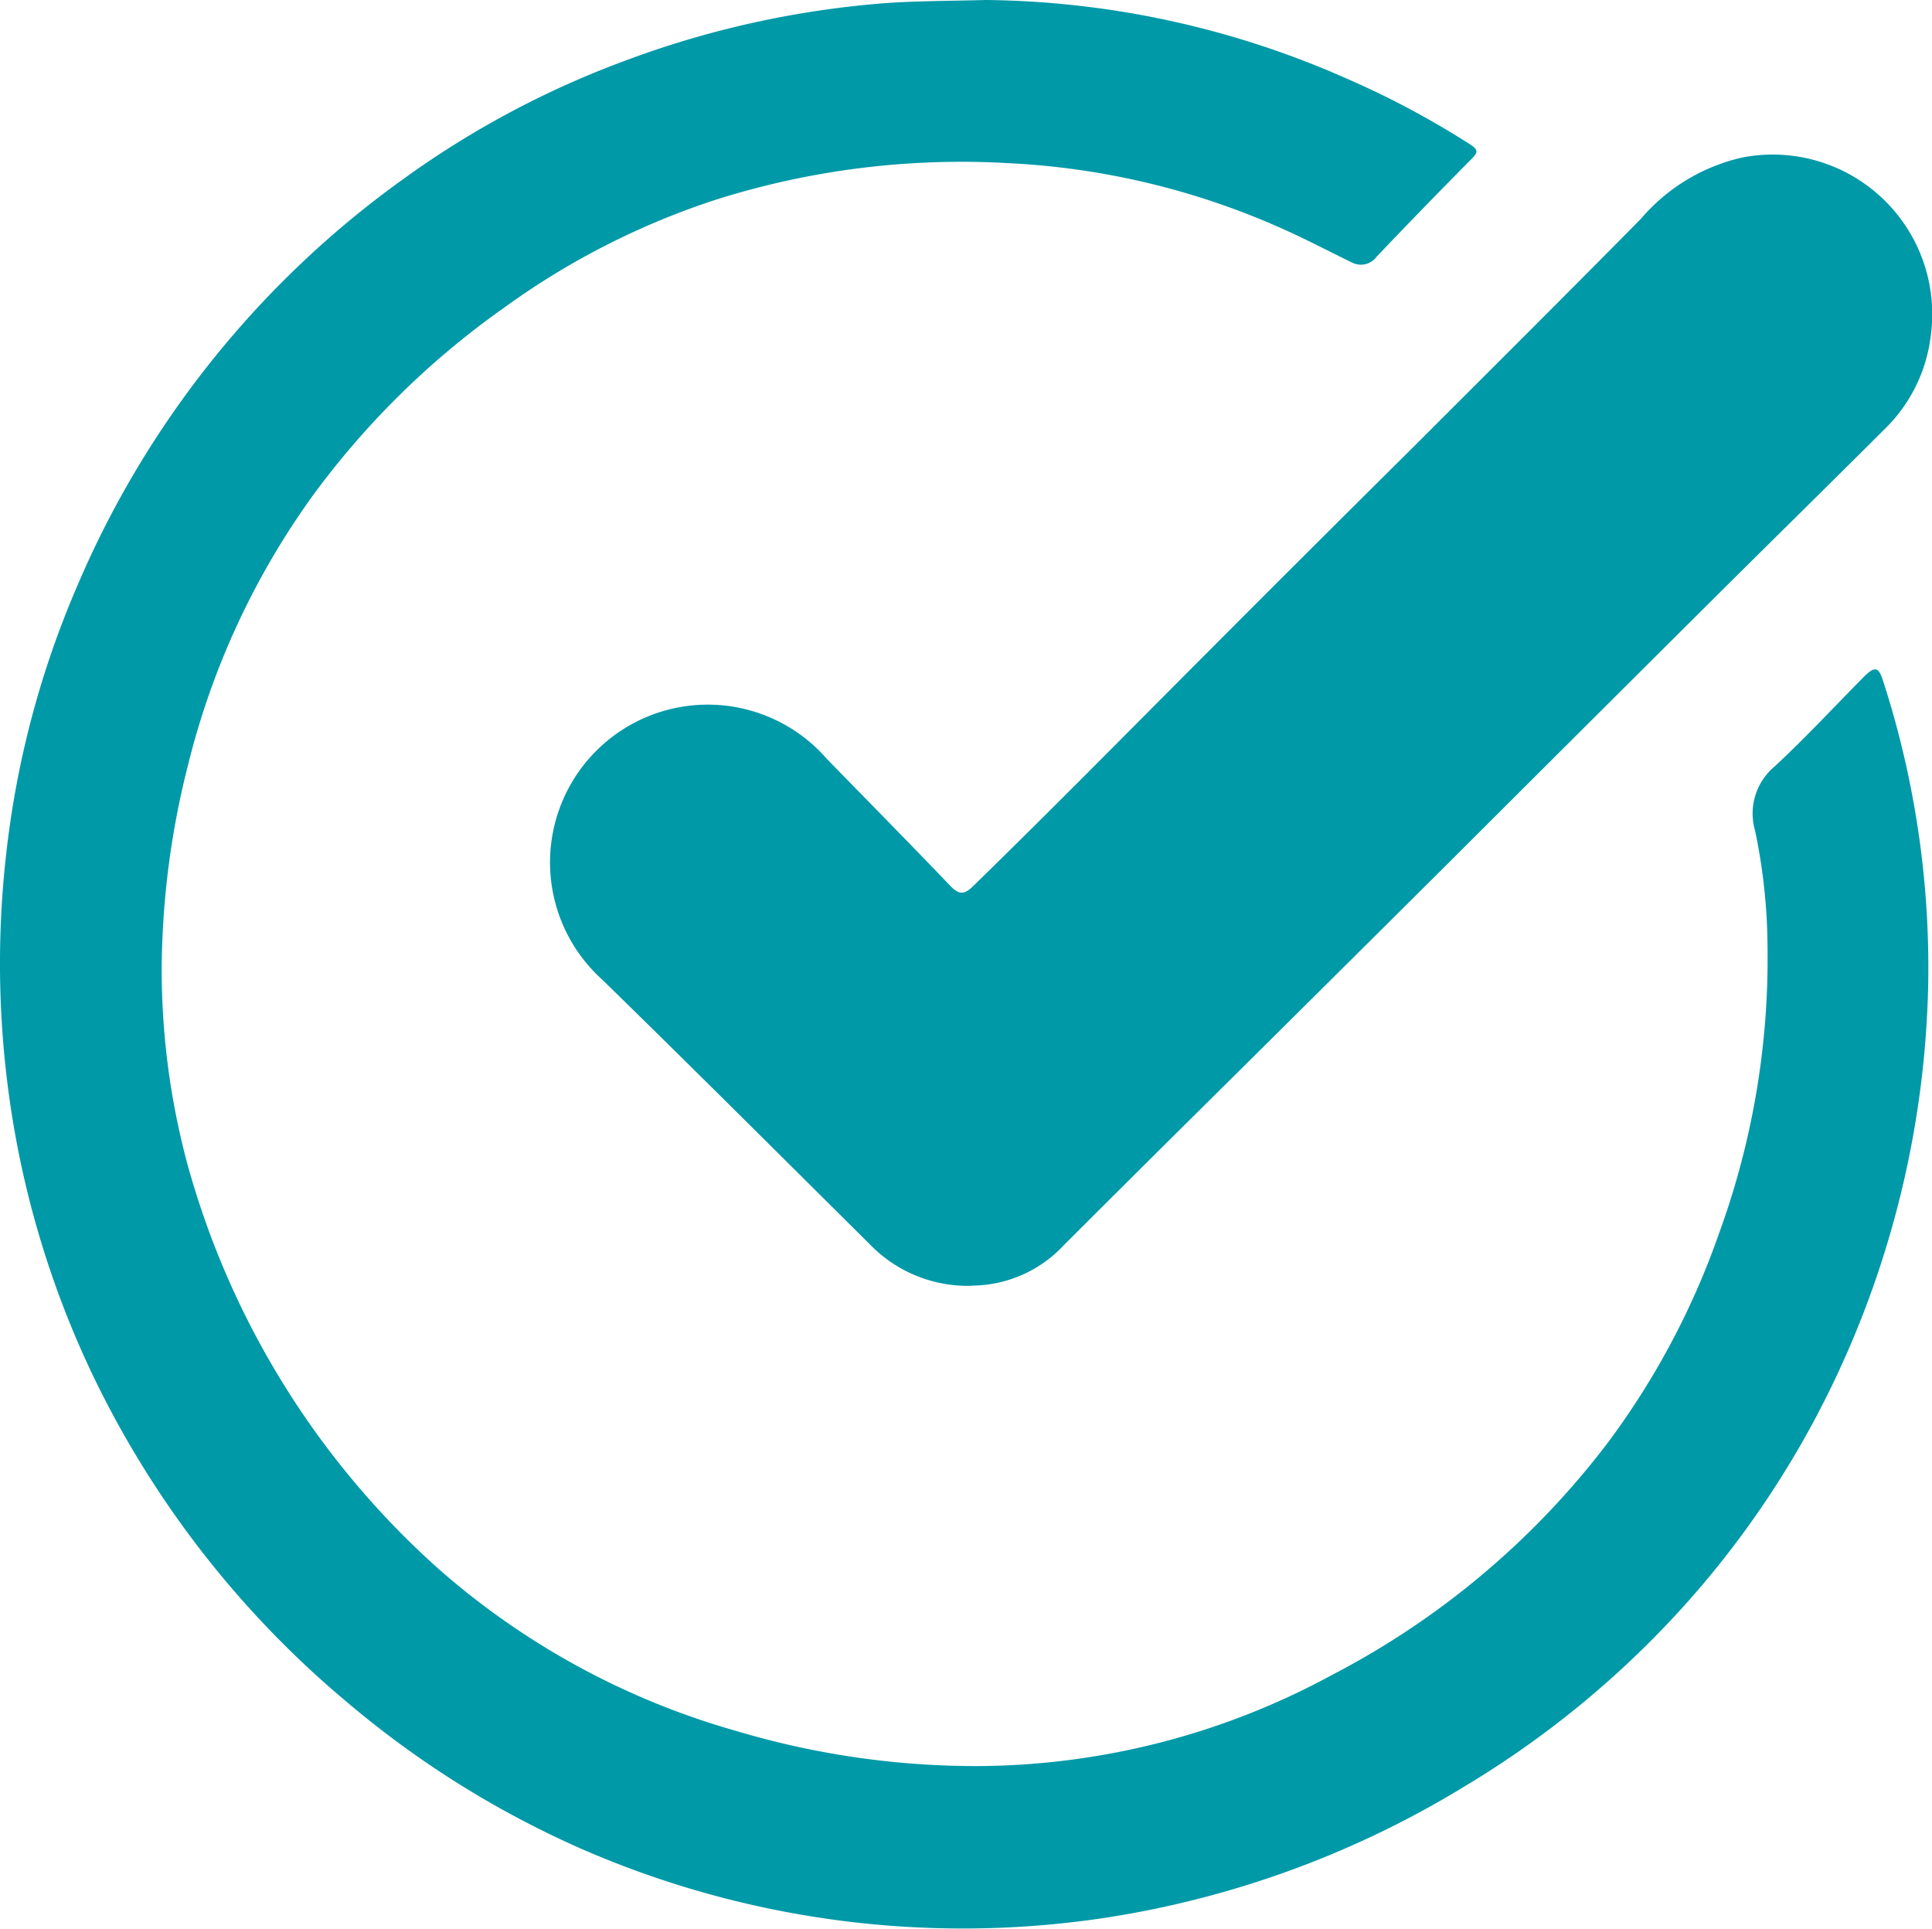 <?xml version="1.0" encoding="UTF-8"?> <svg xmlns="http://www.w3.org/2000/svg" xmlns:xlink="http://www.w3.org/1999/xlink" id="Group_1317" data-name="Group 1317" width="57.562" height="57.46" viewBox="0 0 57.562 57.46"><defs><clipPath id="clip-path"><rect id="Rectangle_1271" data-name="Rectangle 1271" width="57.562" height="57.46" fill="#0099a8"></rect></clipPath></defs><g id="Group_1316" data-name="Group 1316" clip-path="url(#clip-path)"><path id="Path_1588" data-name="Path 1588" d="M29.374,0A27.17,27.17,0,0,1,40.12,2.34a26.09,26.09,0,0,1,3.688,1.967c.236.153.232.231.04.424q-1.431,1.443-2.831,2.915a.582.582,0,0,1-.745.171c-.665-.323-1.32-.668-1.994-.971A22.667,22.667,0,0,0,30.029,4.86a24.25,24.25,0,0,0-8.677,1.082A22.734,22.734,0,0,0,15,9.181a24.729,24.729,0,0,0-5.652,5.545A23.2,23.2,0,0,0,5.6,22.8a25.1,25.1,0,0,0-.782,5.964,22.334,22.334,0,0,0,.755,5.878,25.107,25.107,0,0,0,7.494,12.1,22.844,22.844,0,0,0,8.891,4.834,24.956,24.956,0,0,0,7.186,1.04A22.312,22.312,0,0,0,39.7,49.894a24.47,24.47,0,0,0,8.194-6.9,23.246,23.246,0,0,0,3.325-6.254,23.882,23.882,0,0,0,1.443-8.5,17.233,17.233,0,0,0-.372-3.495,1.826,1.826,0,0,1,.59-1.916c.914-.849,1.763-1.767,2.642-2.654.336-.339.45-.315.587.123a27.749,27.749,0,0,1,1.337,9.163,28.843,28.843,0,0,1-2.569,11.188,28.125,28.125,0,0,1-4.2,6.62,28.524,28.524,0,0,1-7,5.927,28.941,28.941,0,0,1-10.74,3.939,28.389,28.389,0,0,1-15.614-2.053,28.63,28.63,0,0,1-6.9-4.3A29.143,29.143,0,0,1,2.74,40.92,28.271,28.271,0,0,1,.237,32.4a28.9,28.9,0,0,1-.05-6.981,27.937,27.937,0,0,1,2.088-7.9,28.782,28.782,0,0,1,9.762-12.2,27.535,27.535,0,0,1,6.558-3.5A28.3,28.3,0,0,1,26.293.1c.894-.07,1.786-.068,3.081-.1" transform="translate(0)" fill="#0099a8"></path><path id="Path_1589" data-name="Path 1589" d="M208.865,88.695a4.059,4.059,0,0,1-3.05-1.234c-2.654-2.633-5.3-5.278-7.974-7.887a4.7,4.7,0,1,1,6.687-6.582c1.226,1.26,2.462,2.511,3.677,3.781.256.268.41.285.687.015,2.318-2.261,4.59-4.568,6.877-6.86q3.09-3.1,6.193-6.178c2.281-2.279,4.566-4.554,6.831-6.849a5.584,5.584,0,0,1,3.025-1.823,4.755,4.755,0,0,1,5.6,5.351,4.645,4.645,0,0,1-1.382,2.756c-1.732,1.728-3.479,3.442-5.213,5.168q-3.875,3.856-7.743,7.719-4.127,4.106-8.261,8.2-1.617,1.607-3.23,3.218a3.768,3.768,0,0,1-2.724,1.2" transform="translate(-179.898 -50.388)" fill="#0099a8"></path></g></svg> 